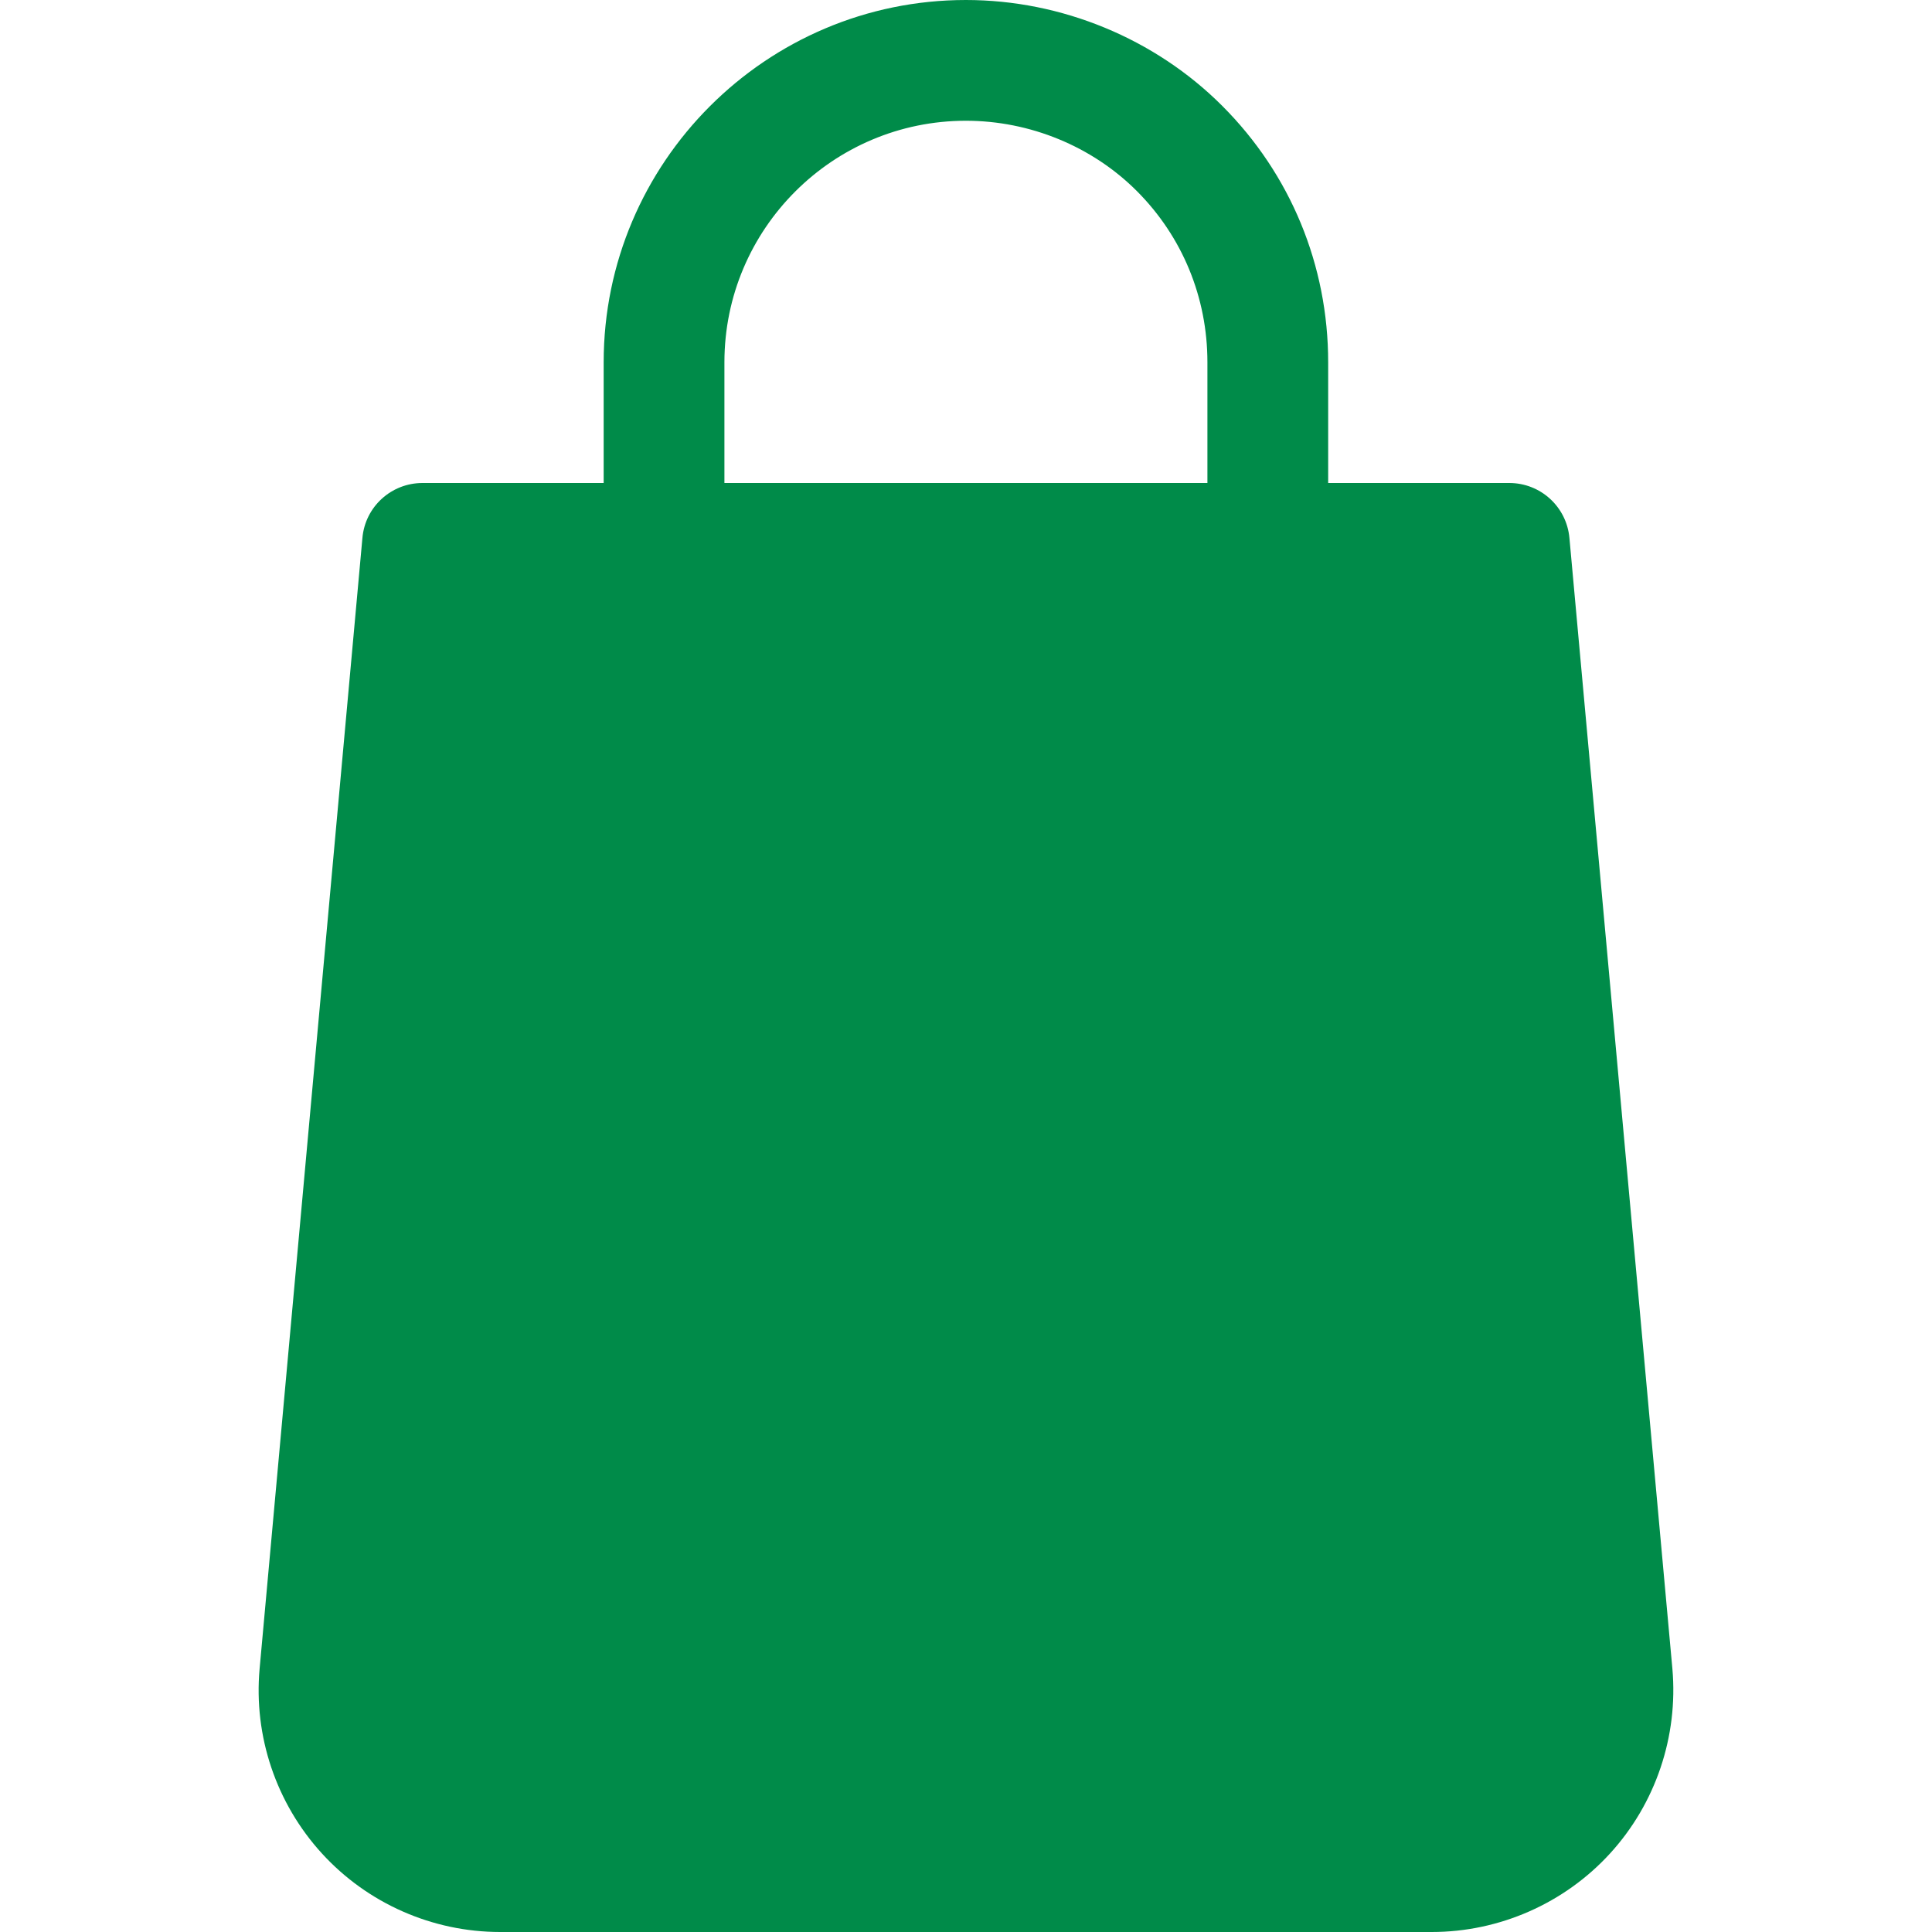<?xml version="1.0" encoding="UTF-8"?> <svg xmlns="http://www.w3.org/2000/svg" width="24" height="24" viewBox="0 0 24 24" fill="none"><path d="M20.775 20.73L19.496 6.683C19.461 6.295 19.137 6 18.749 6H16.499V4.5C16.499 3.294 16.031 2.163 15.183 1.315C14.349 0.48 13.188 0 11.999 0C9.518 0 7.499 2.019 7.499 4.5V6H5.249C4.86 6 4.536 6.295 4.502 6.683L3.225 20.729C3.149 21.567 3.431 22.402 3.998 23.023C4.565 23.645 5.372 24 6.213 24H17.786C18.626 24 19.433 23.645 20 23.025C20.568 22.404 20.849 21.567 20.775 20.73ZM14.999 6H8.999V4.5C8.999 2.845 10.344 1.5 11.999 1.5C12.794 1.5 13.568 1.818 14.123 2.374C14.688 2.94 14.999 3.695 14.999 4.5V6Z" fill="#008B49"></path></svg> 